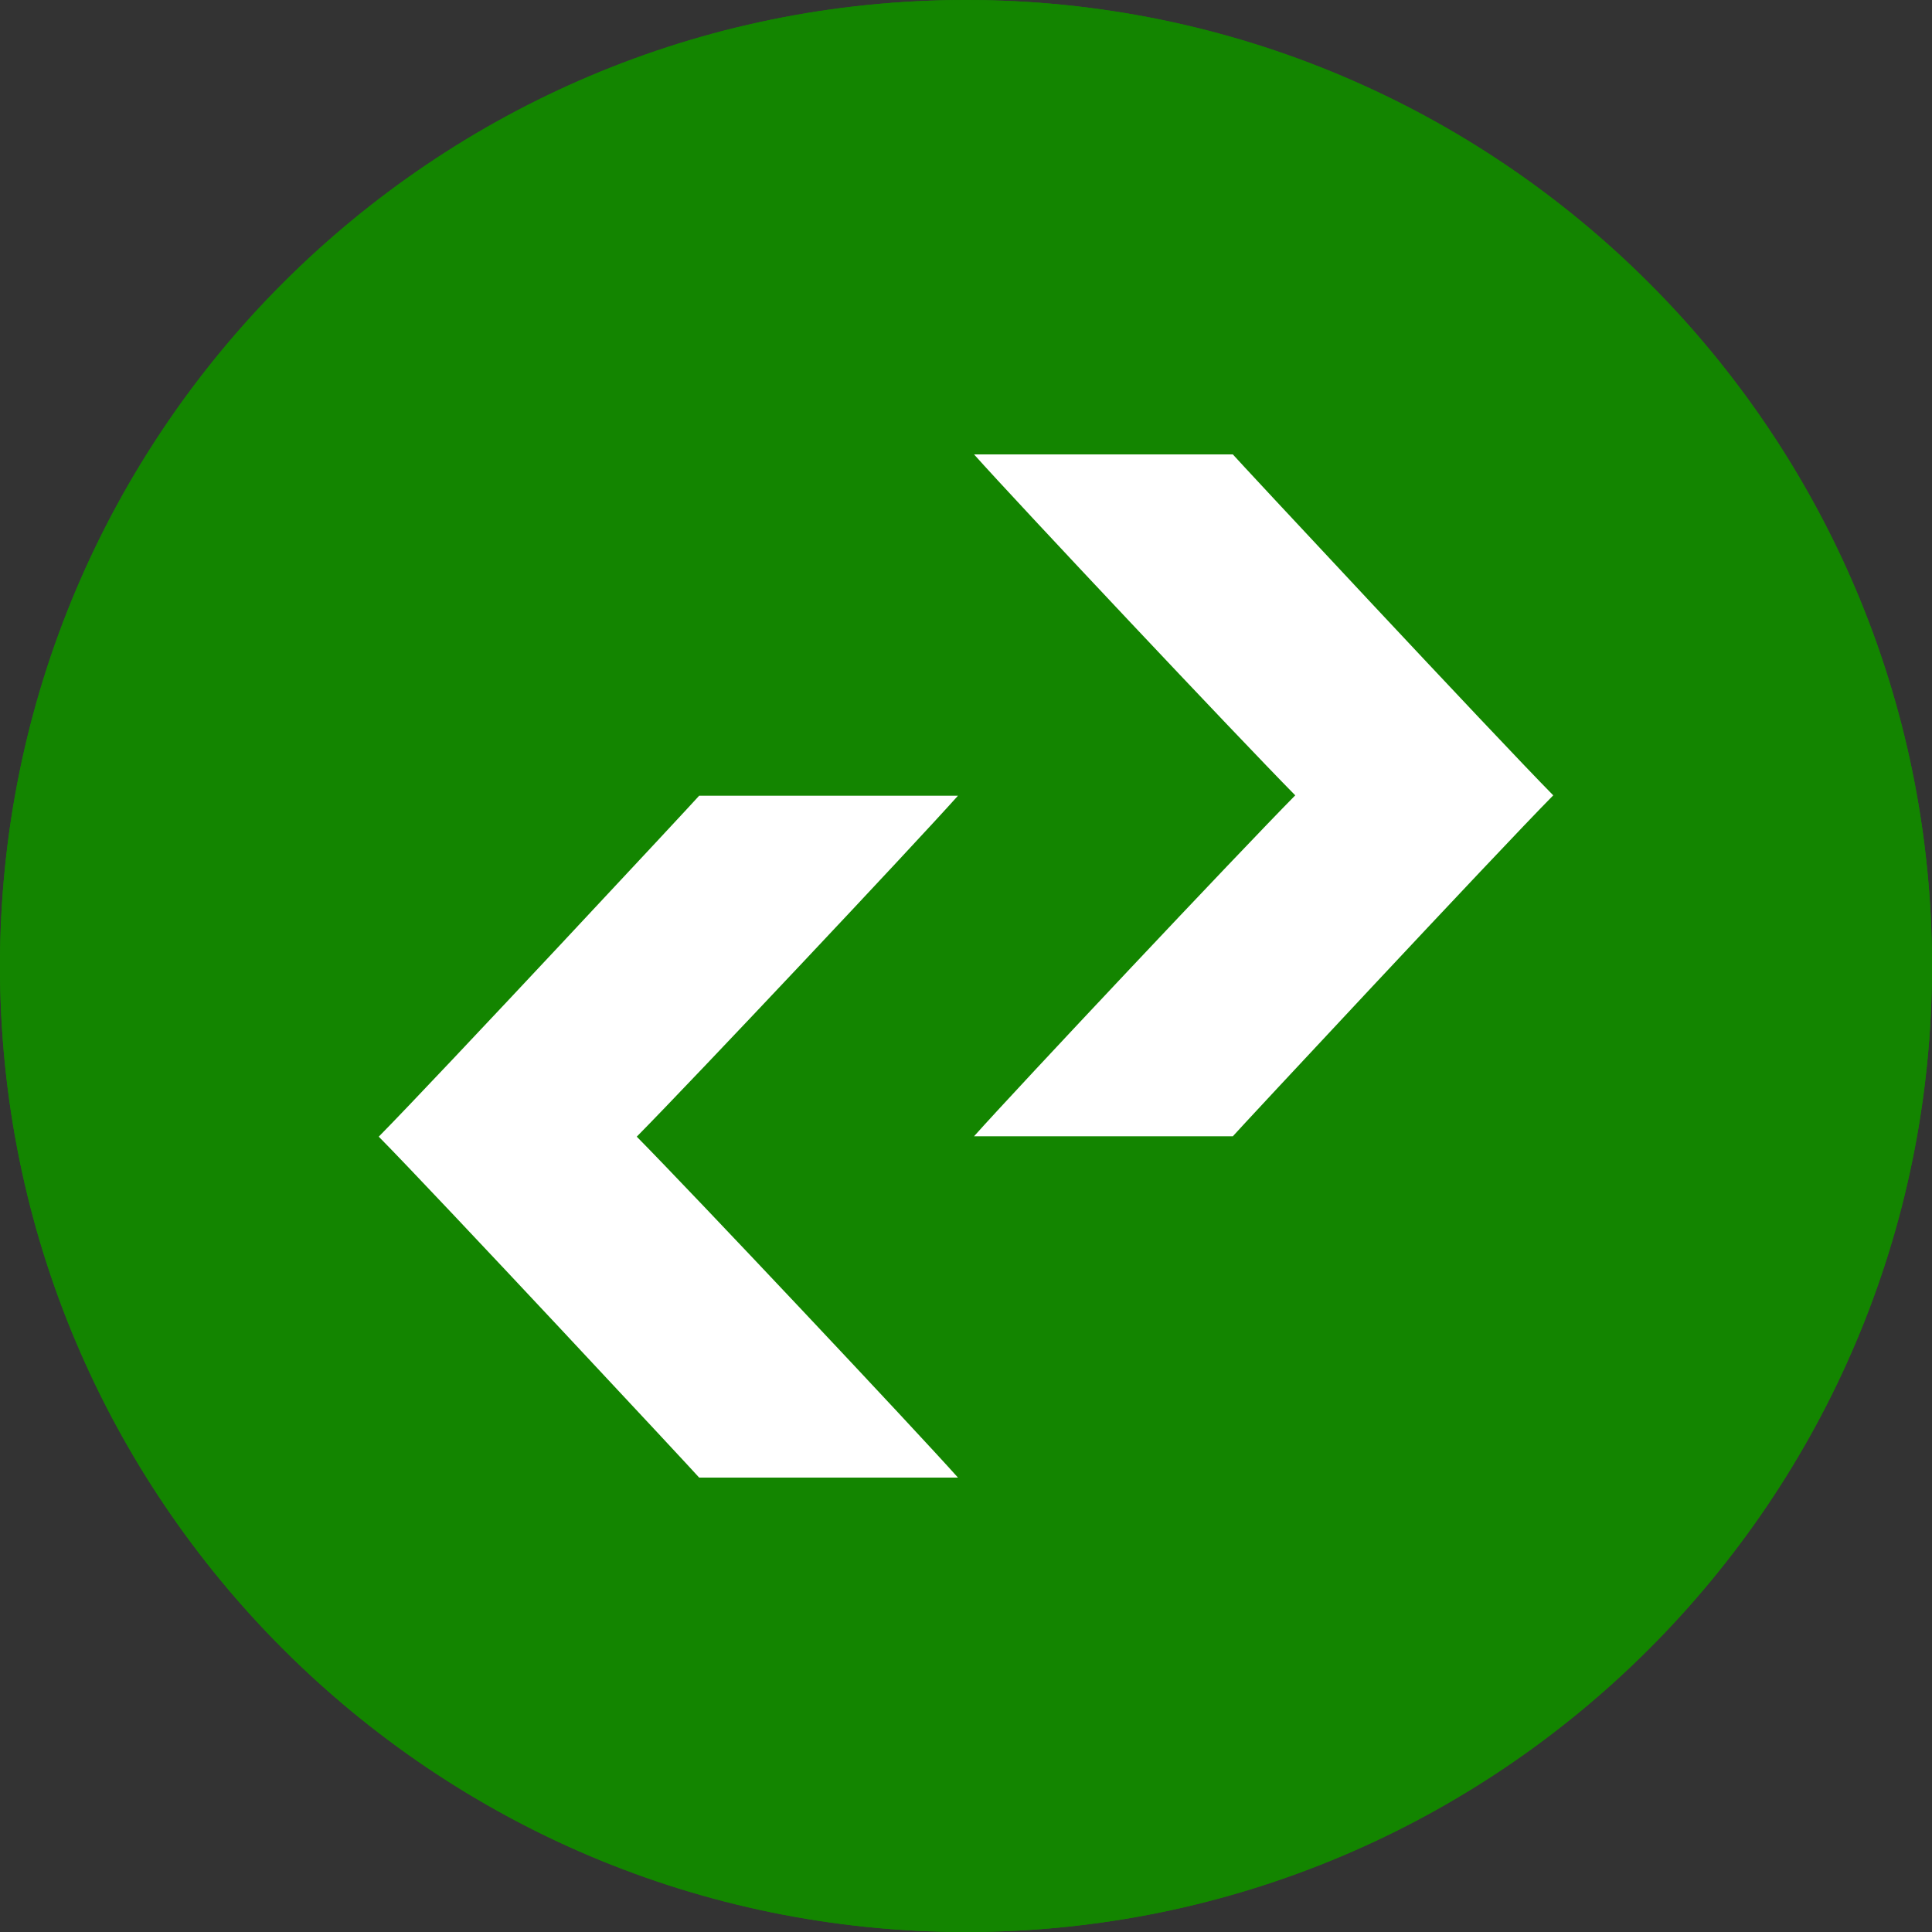 <?xml version="1.0" encoding="UTF-8"?>
<svg id="Warstwa_1" data-name="Warstwa 1" xmlns="http://www.w3.org/2000/svg" viewBox="0 0 48 48">
  <rect x="0" y="0" width="48" height="48" fill="#333333" stroke="none"/>
  <defs>
    <style>
      .cls-1 {
        fill: #fff;
      }

      .cls-2 {
        fill: #138500;
      }
    </style>
  </defs>
  <g>
    <path class="cls-2" d="M24,0c13.25,0,24,10.75,24,24s-10.75,24-24,24S0,37.25,0,24,10.75,0,24,0"/>
    <path class="cls-1" d="M15.82,28.24c1.44-1.46,6.9-7.26,7.98-8.47h-6.43c-.09.11-6.52,7.01-7.96,8.47,1.44,1.46,7.87,8.36,7.96,8.47h6.43c-1.08-1.21-6.54-7.01-7.98-8.47"/>
    <path class="cls-1" d="M32.18,19.76c-1.44,1.46-6.9,7.26-7.98,8.47h6.43c.09-.11,6.52-7.01,7.96-8.47-1.44-1.46-7.87-8.36-7.96-8.47h-6.43c1.08,1.21,6.54,7.01,7.98,8.47"/>
  </g>
  <g>
    <path class="cls-2" d="M24,0c13.25,0,24,10.75,24,24s-10.75,24-24,24S0,37.25,0,24,10.75,0,24,0"/>
    <path class="cls-1" d="M15.82,28.24c1.44-1.46,6.9-7.26,7.98-8.47h-6.43c-.09.11-6.52,7.01-7.96,8.47,1.44,1.46,7.87,8.36,7.96,8.47h6.43c-1.08-1.21-6.54-7.01-7.98-8.47"/>
    <path class="cls-1" d="M32.18,19.76c-1.44,1.46-6.9,7.26-7.98,8.47h6.43c.09-.11,6.52-7.01,7.96-8.47-1.44-1.46-7.87-8.36-7.96-8.47h-6.43c1.08,1.21,6.54,7.01,7.98,8.47"/>
  </g>
</svg>